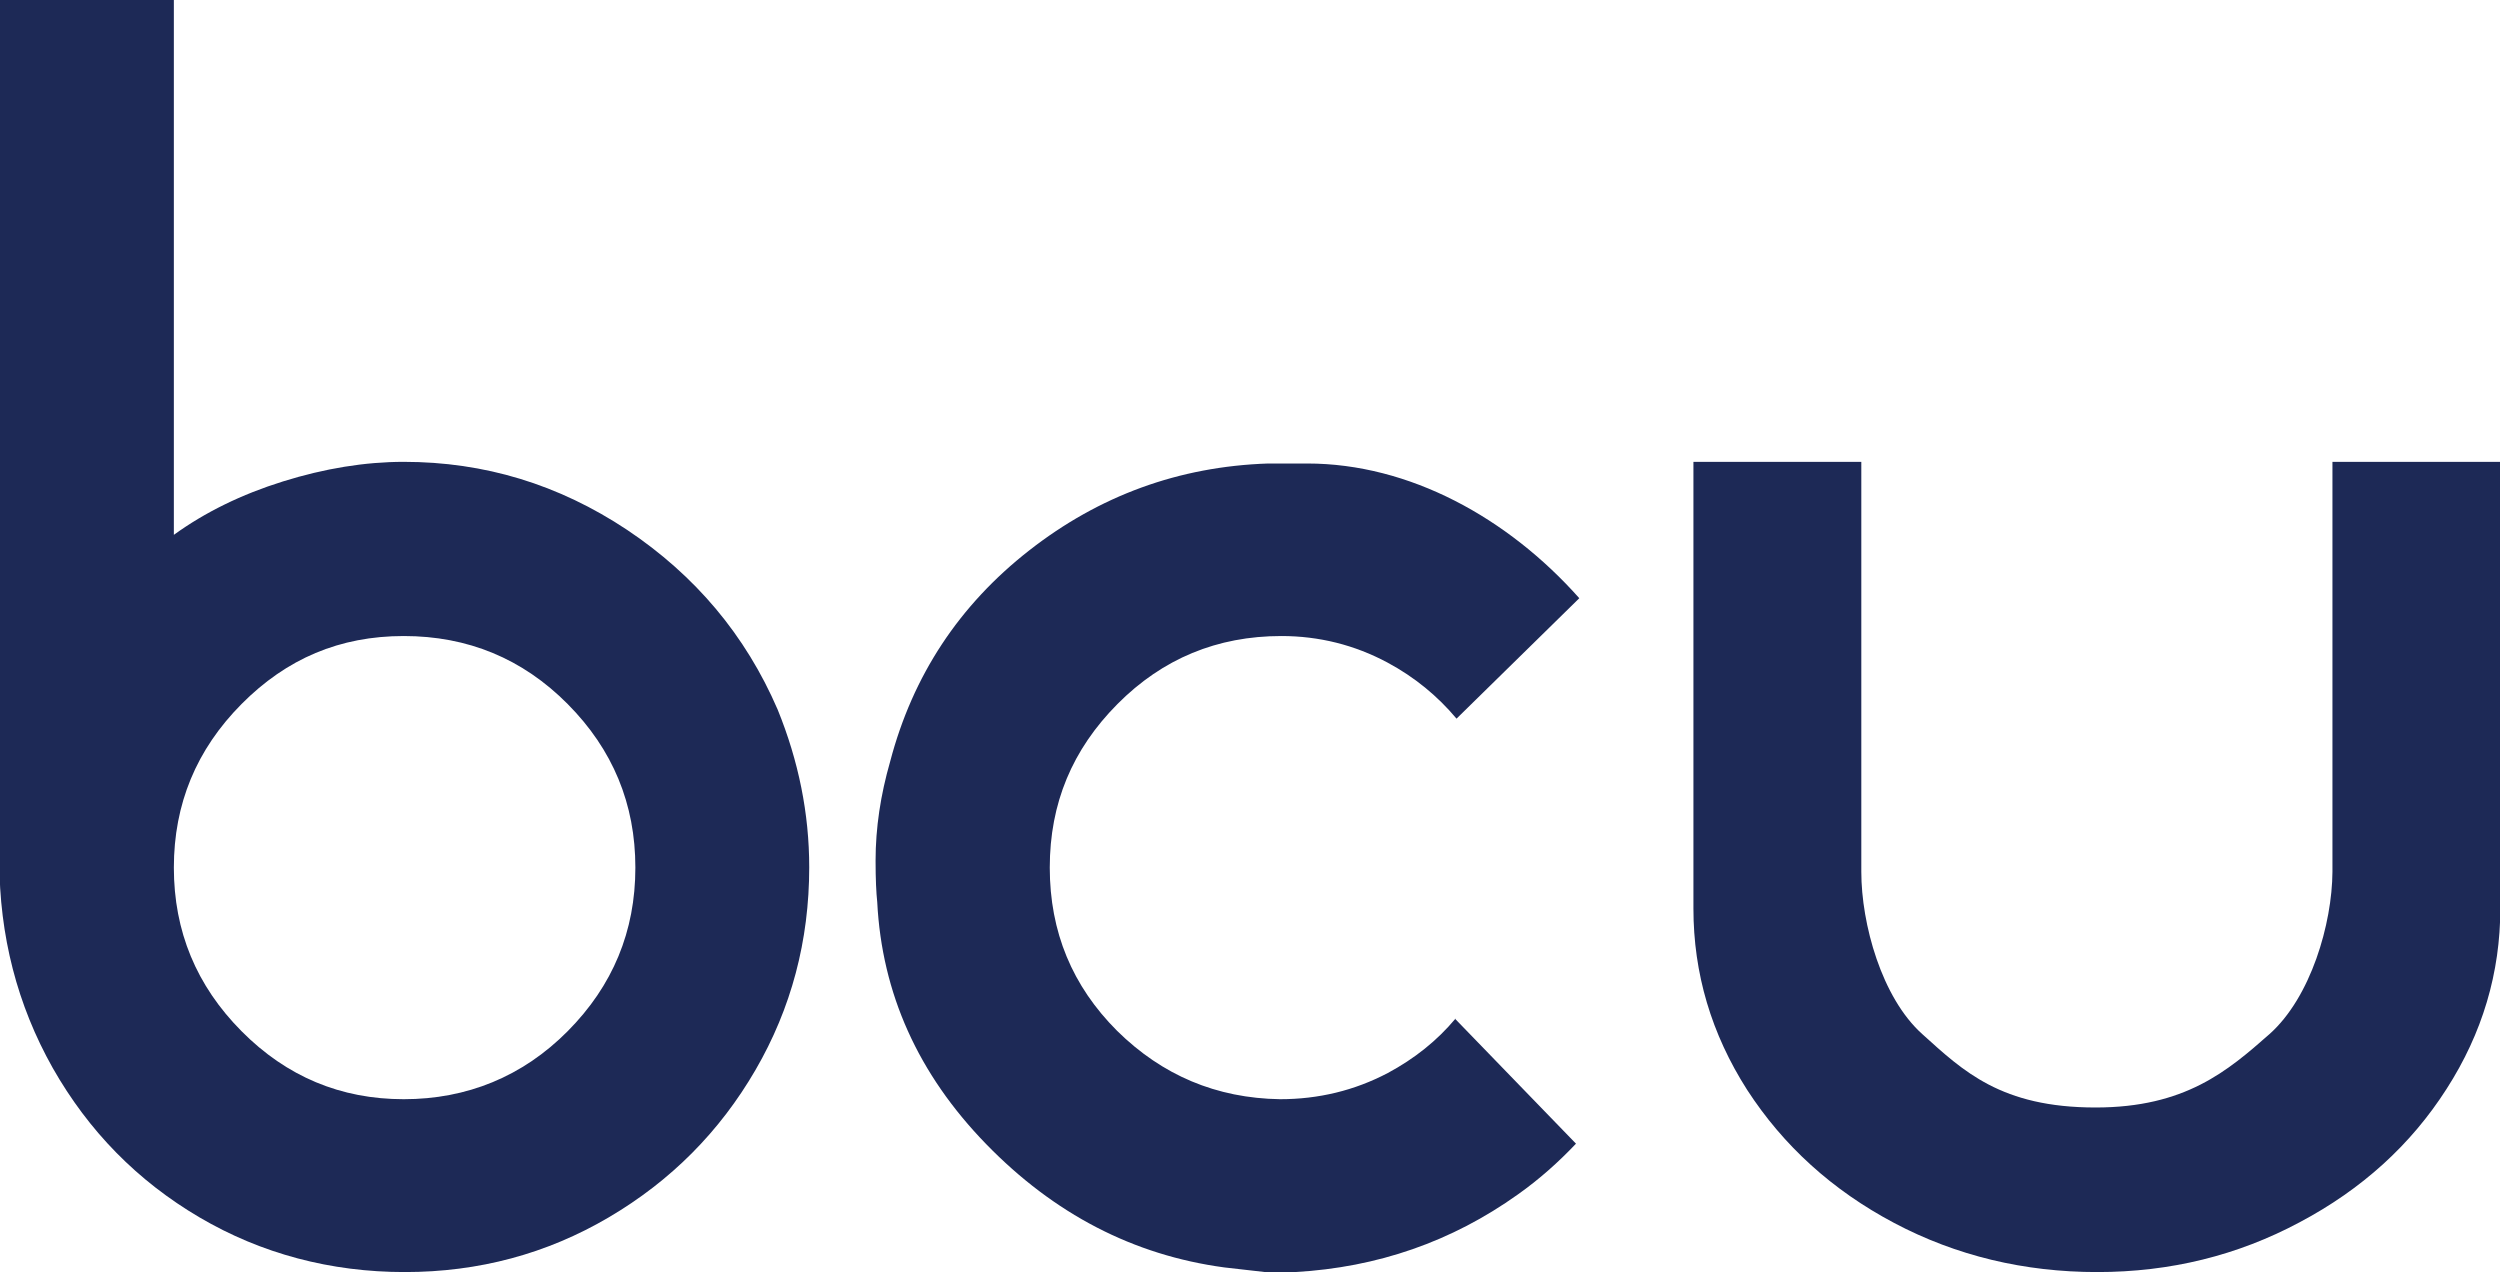 <?xml version="1.0" encoding="UTF-8"?><svg id="b" xmlns="http://www.w3.org/2000/svg" width="75.35" height="38.34" viewBox="0 0 75.35 38.34"><g id="c"><path d="M0,25.94V0h5.24v16.12c.94-.68,2.04-1.22,3.29-1.61,1.25-.39,2.47-.59,3.64-.59,2.43,0,4.67.68,6.73,2.05,2.05,1.37,3.57,3.17,4.54,5.42.63,1.55.95,3.13.95,4.75,0,2.21-.54,4.25-1.62,6.11-1.08,1.86-2.55,3.34-4.42,4.44-1.87,1.1-3.92,1.65-6.15,1.65s-4.32-.55-6.19-1.65c-1.87-1.1-3.34-2.6-4.42-4.5-1.07-1.9-1.61-3.99-1.61-6.26ZM7.28,21.22c-1.36,1.37-2.04,3.01-2.04,4.93s.68,3.56,2.04,4.93c1.36,1.37,2.99,2.05,4.89,2.05s3.58-.68,4.94-2.05c1.36-1.37,2.04-3.01,2.04-4.93s-.68-3.56-2.04-4.93c-1.36-1.37-3.01-2.05-4.94-2.05s-3.53.68-4.89,2.05Z" fill="#1d2956"/><path d="M43.87,30.7c-.56.67-1.24,1.21-2.04,1.64-1.01.53-2.09.79-3.25.79-1.92-.03-3.55-.72-4.91-2.06-1.35-1.35-2.03-2.98-2.03-4.92s.68-3.56,2.04-4.93c1.36-1.37,3.01-2.05,4.94-2.05,1.14,0,2.21.27,3.2.8.82.44,1.51,1.01,2.08,1.69l3.7-3.63c-2.15-2.42-5.12-4.06-8.2-4.06h-1.18c-2.69.09-5.09.97-7.2,2.62-2.11,1.65-3.51,3.77-4.19,6.36-.29,1.01-.44,2-.44,2.99,0,.56.02.97.05,1.25.14,2.75,1.23,5.18,3.28,7.29,2.05,2.11,4.44,3.35,7.18,3.72.02,0,.43.05,1.23.14h.9c2.49-.14,4.73-.92,6.72-2.34.65-.46,1.23-.98,1.75-1.53l-3.65-3.77Z" fill="#1d2956"/><path d="M51.04,27.37v-13.45h5.06v12.36c0,1.56.61,3.79,1.84,4.89,1.23,1.11,2.37,2.21,5.22,2.21,2.7,0,3.98-1.1,5.24-2.21,1.25-1.11,1.89-3.33,1.9-4.89v-12.36h5.06v13.45c0,1.95-.54,3.77-1.62,5.45-1.08,1.69-2.56,3.03-4.43,4.02-1.87,1-3.9,1.5-6.1,1.5s-4.25-.49-6.12-1.48c-1.87-.99-3.34-2.33-4.43-4.01-1.08-1.69-1.62-3.51-1.62-5.47Z" fill="#1d2956"/></g></svg>